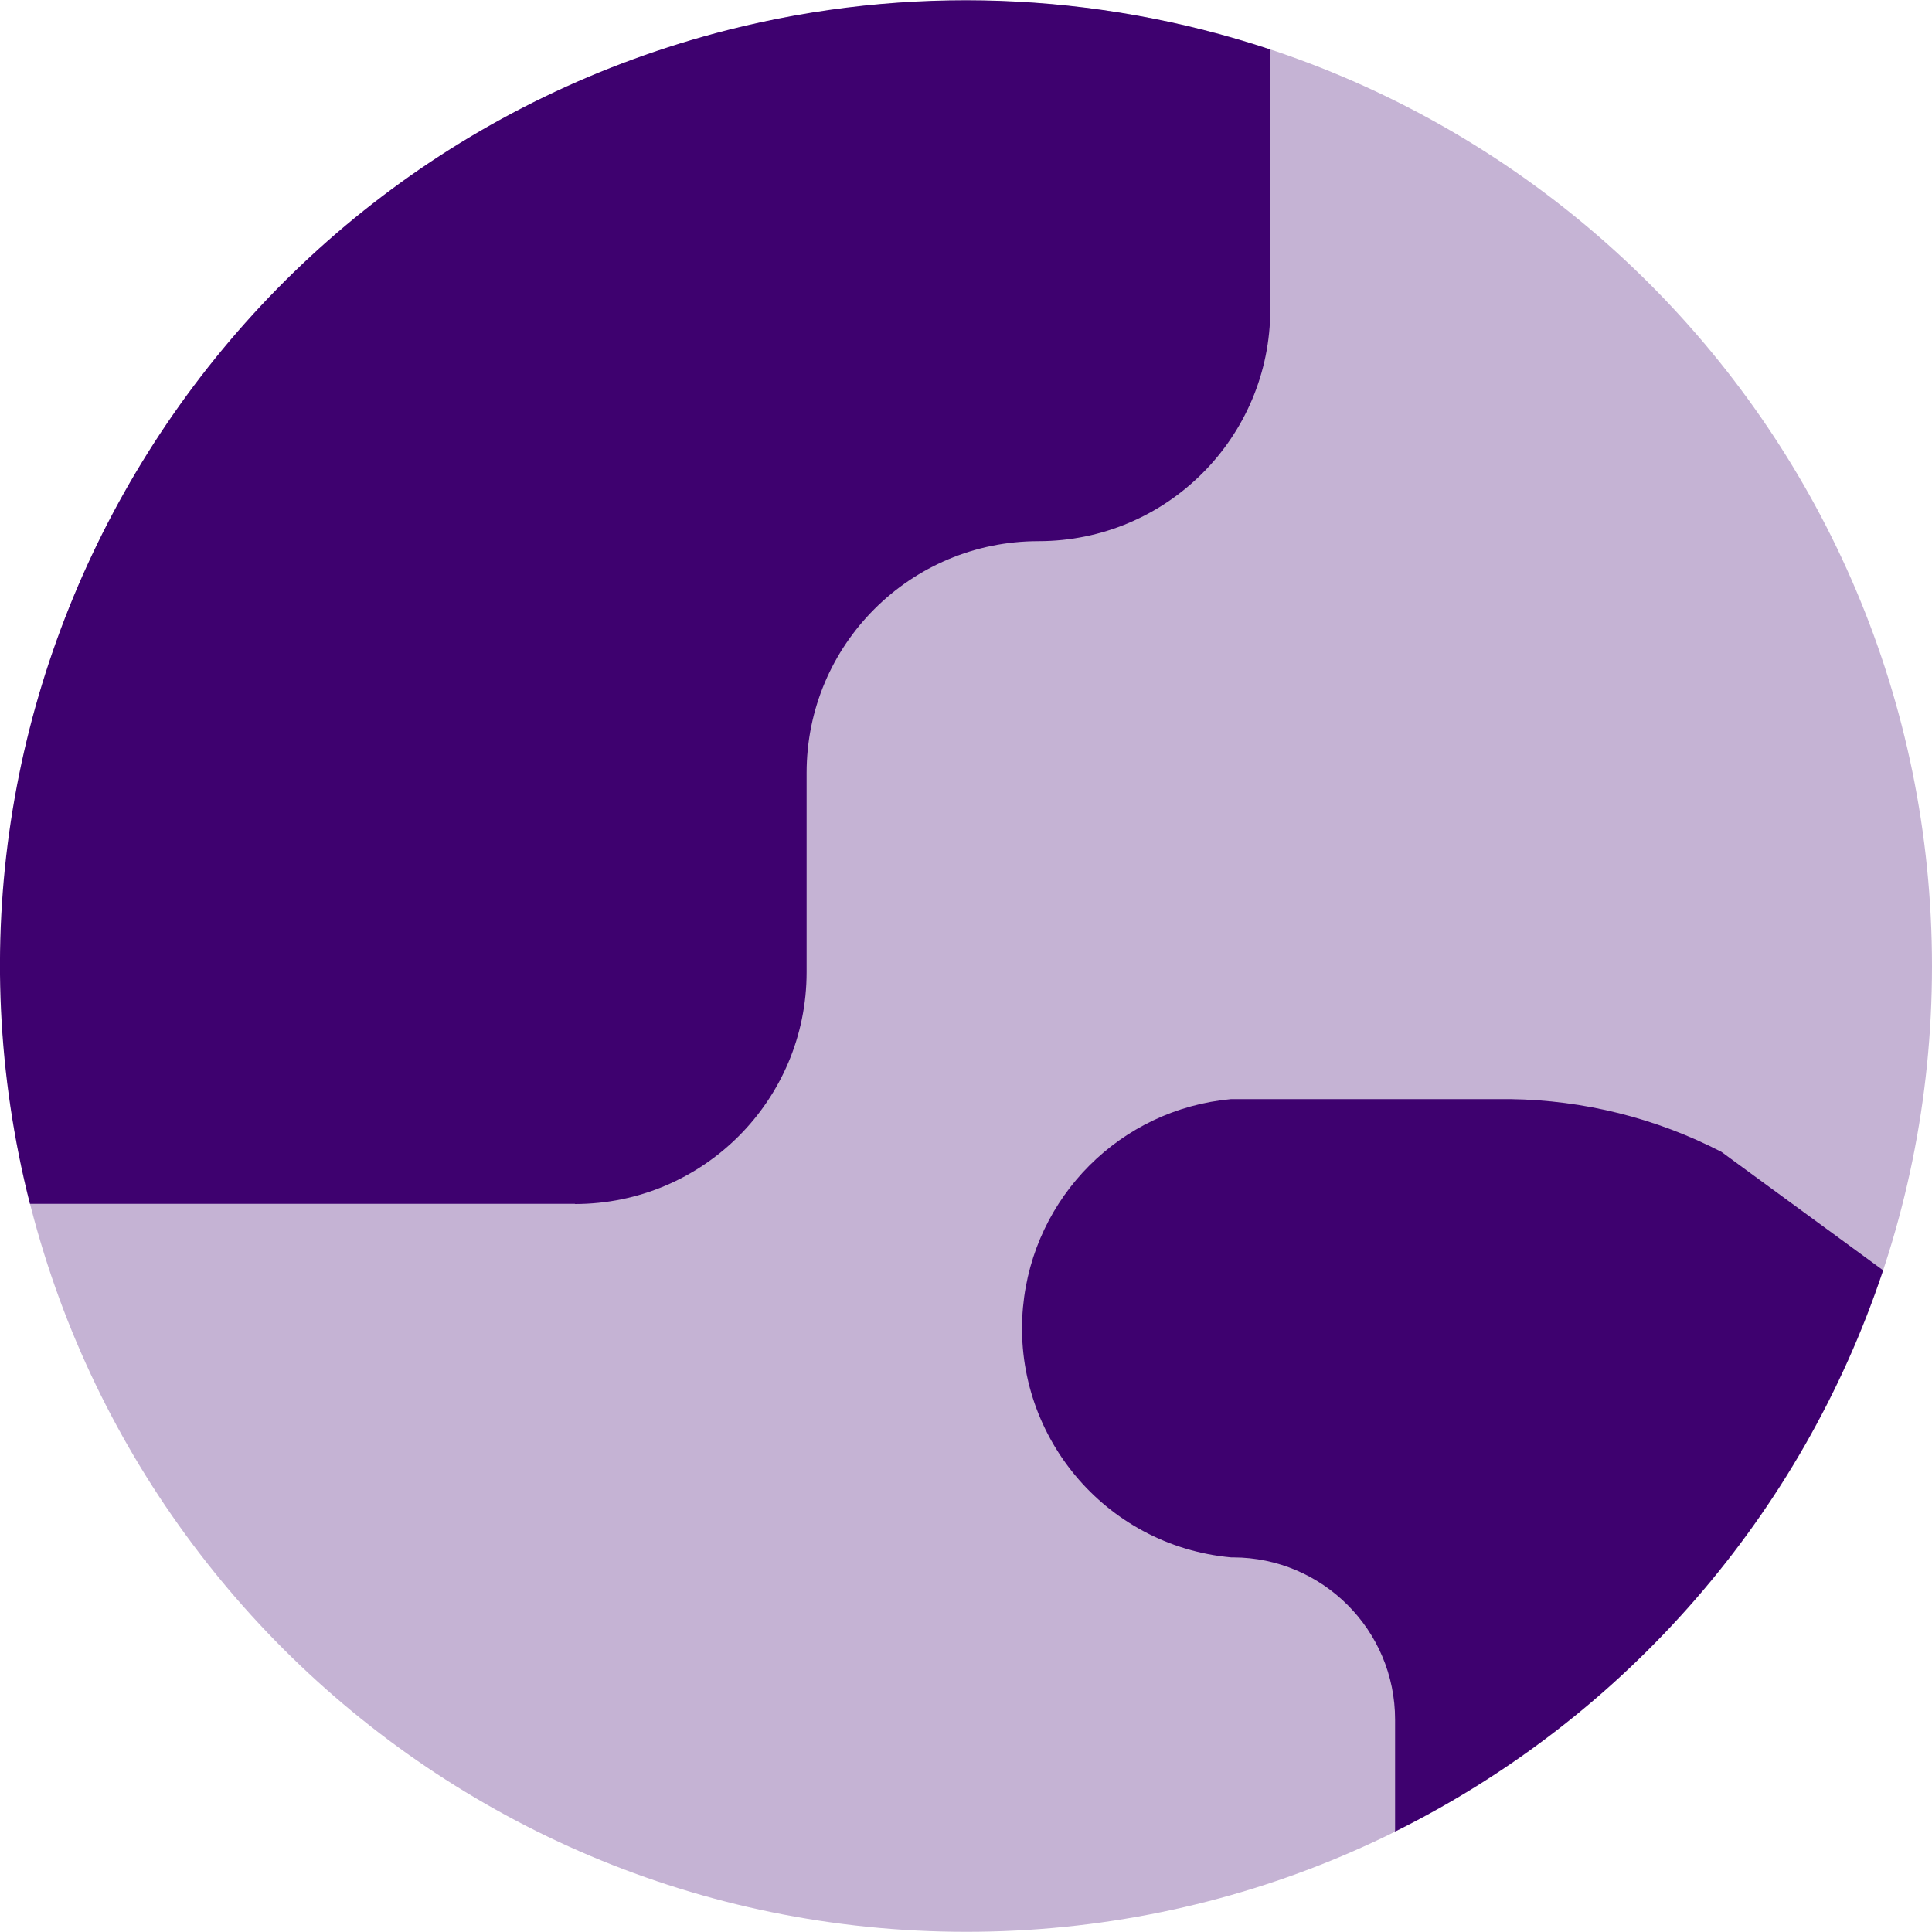 <?xml version="1.0" encoding="UTF-8"?>
<svg id="Layer_1" data-name="Layer 1" xmlns="http://www.w3.org/2000/svg" viewBox="0 0 100 100">
  <defs>
    <style>
      .cls-1 {
        fill: #3e016f;
        fill-rule: evenodd;
      }

      .cls-2 {
        fill: #c5b3d4;
      }
    </style>
  </defs>
  <g id="earth-1--planet-earth-globe-world">
    <path id="Vector" class="cls-2" d="M50.02,99.99c27.61,0,49.98-22.38,49.98-49.98S77.62.03,50.02.03.03,22.4.03,50.01s22.38,49.98,49.98,49.98Z"/>
    <path id="Union" class="cls-1" d="M29.77,62.31H1.55C-5.25,35.55,10.93,8.35,37.68,1.55c9.26-2.35,19-2,28.07,1.01v13.45c0,6.63-5.37,12-12,12-6.63,0-12,5.36-12,11.99,0,.14,0,.27,0,.41v9.91c0,6.63-5.37,12-12,12h0ZM89.1,59.62l8.37,6.13c-4.22,12.66-13.31,23.11-25.26,29.05v-5.79c0-4.63-3.75-8.39-8.38-8.4-.04,0-.07,0-.11,0-6.55-.6-11.37-6.4-10.77-12.95.53-5.72,5.05-10.25,10.77-10.77h14.45c3.8.05,7.54.98,10.93,2.73Z"/>
  </g>
</svg>